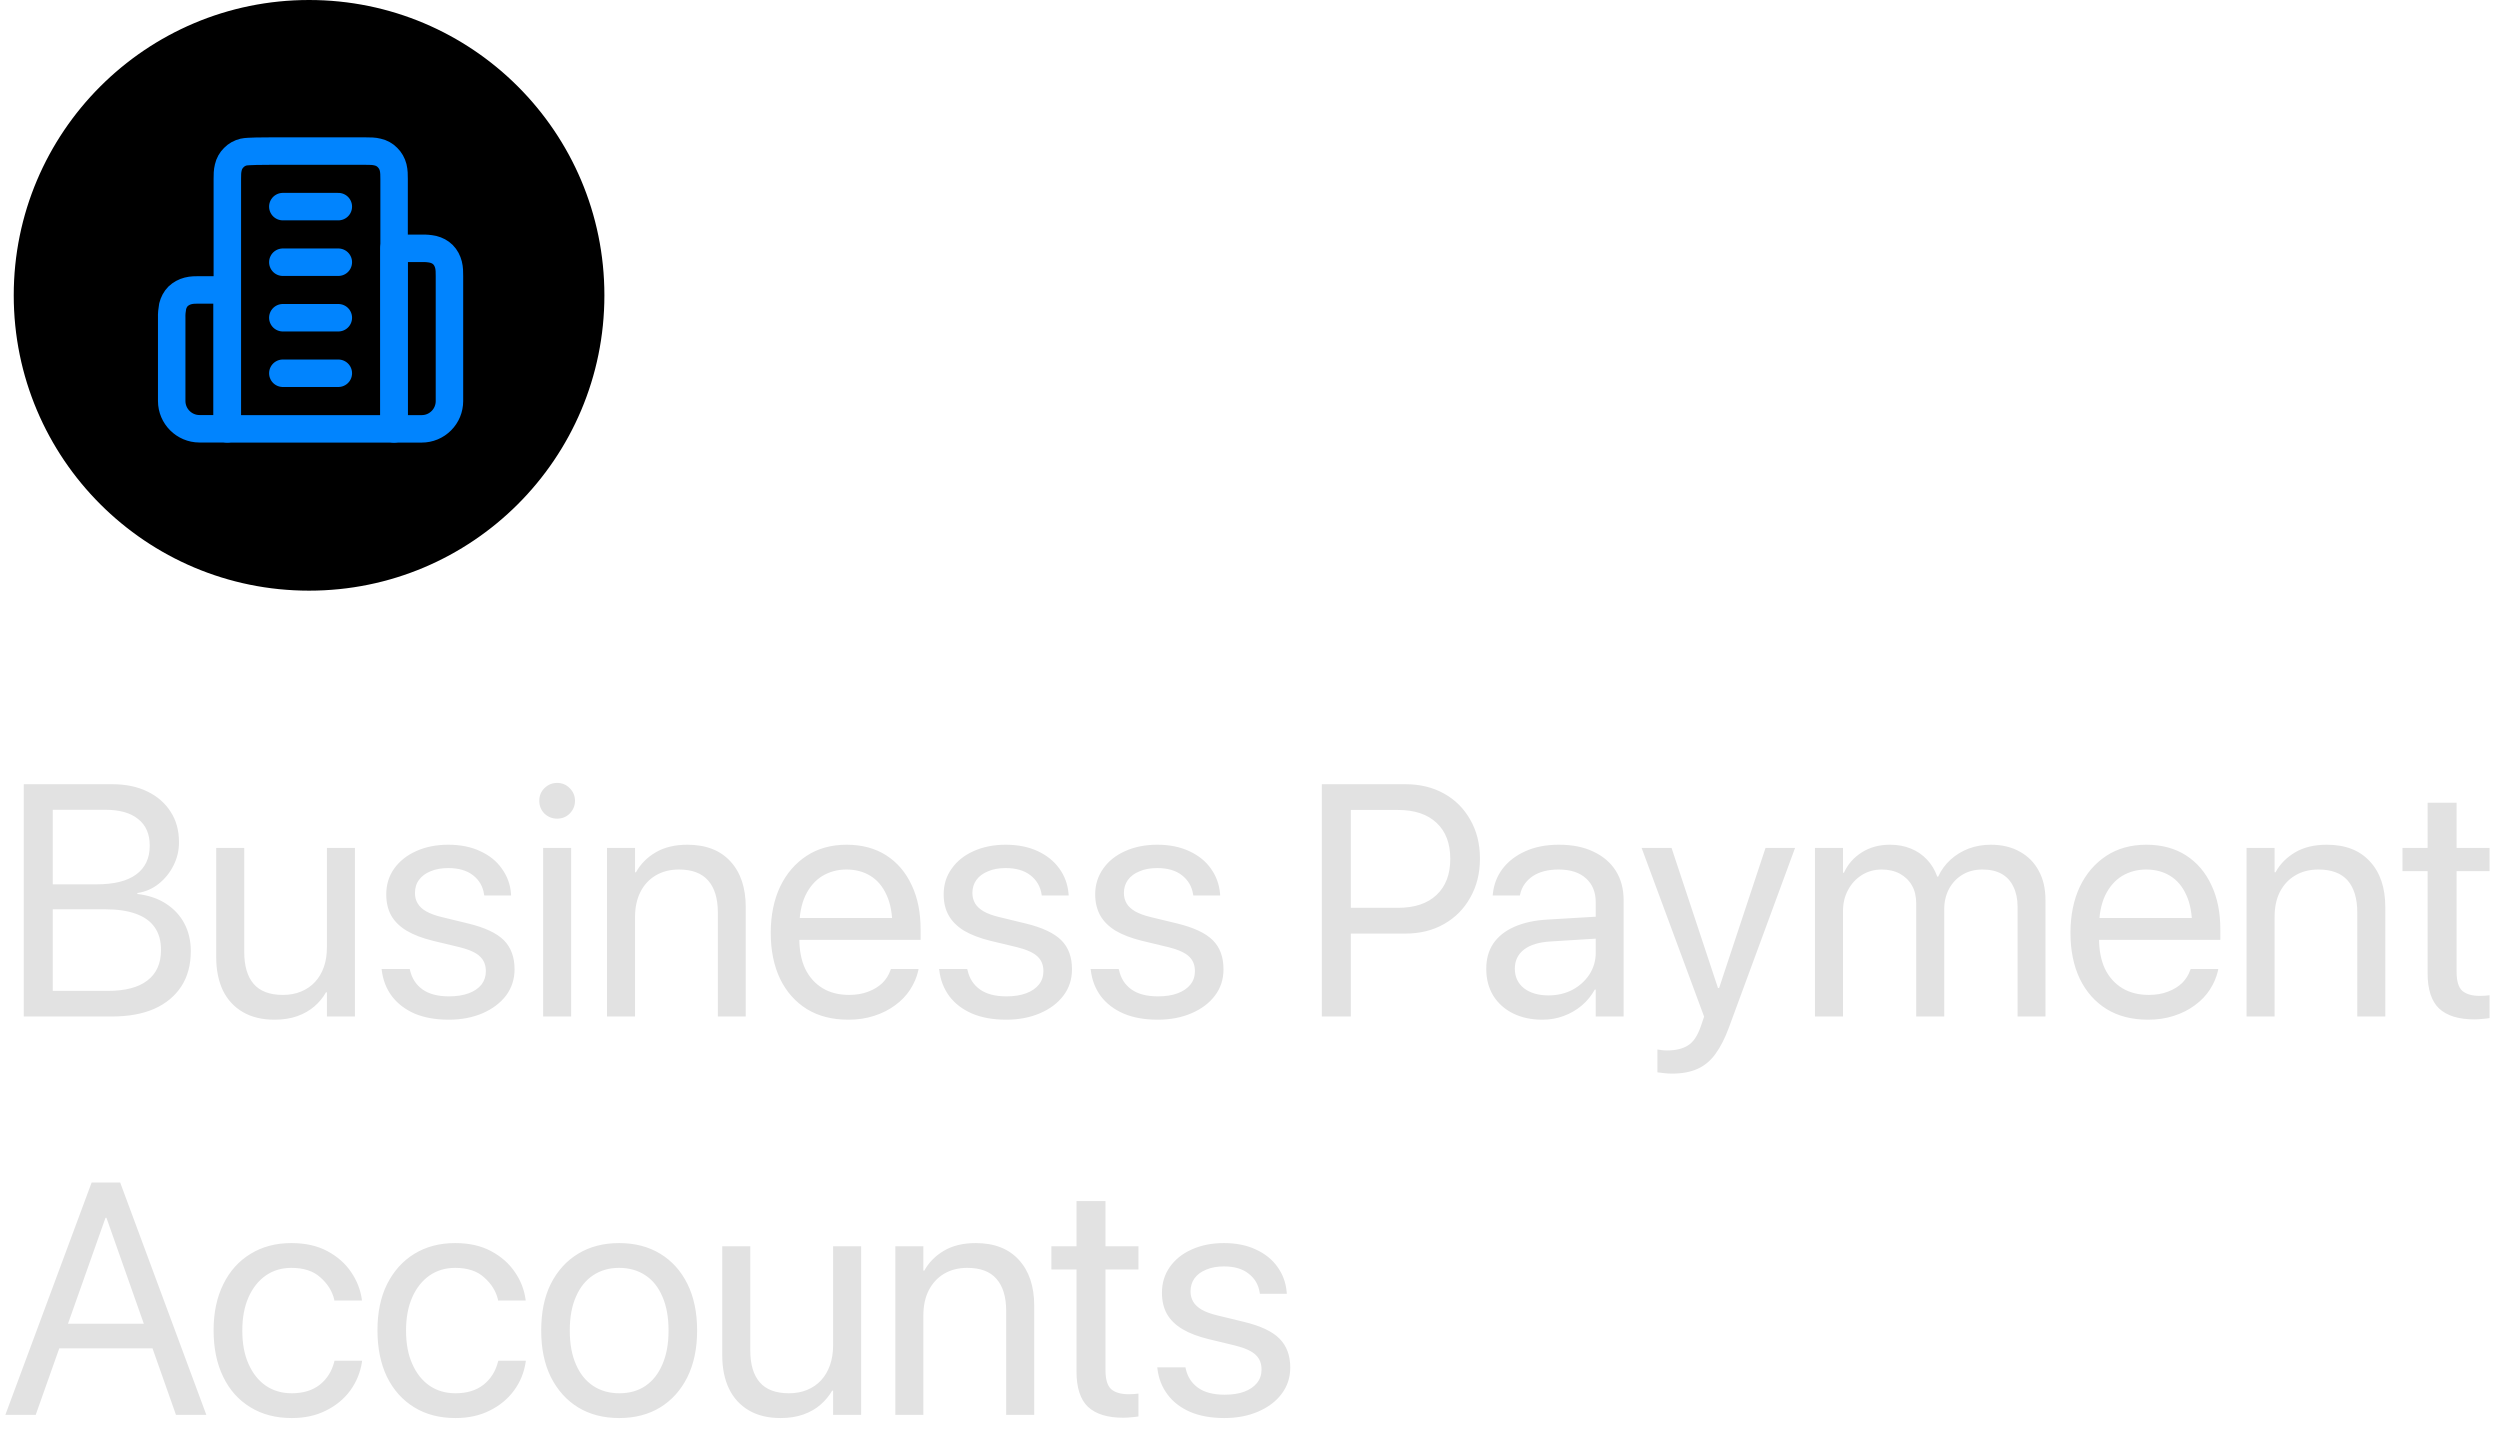 <?xml version="1.0" encoding="UTF-8"?>
<svg width="182px" height="104px" viewBox="0 0 182 104" version="1.1" xmlns="http://www.w3.org/2000/svg" xmlns:xlink="http://www.w3.org/1999/xlink">
    <title>business-payment-accounts</title>
    <g id="Page-1" stroke="none" stroke-width="1" fill="none" fill-rule="evenodd">
        <g id="infographic" transform="translate(-969, -534)">
            <g id="business-payment-accounts" transform="translate(969.39, 534)">
                <path d="M2.4,74 L7.77,74 C8.97,74 10,73.812 10.85,73.438 C11.7,73.055 12.35,72.512 12.81,71.809 C13.27,71.098 13.5,70.246 13.5,69.254 L13.5,69.23 C13.5,68.48 13.34,67.812 13.03,67.227 C12.72,66.641 12.27,66.16 11.69,65.785 C11.11,65.41 10.42,65.176 9.61,65.082 L9.61,65.012 C10.19,64.926 10.71,64.703 11.16,64.344 C11.62,63.977 11.98,63.531 12.24,63.008 C12.51,62.477 12.64,61.918 12.64,61.332 L12.64,61.309 C12.64,60.457 12.44,59.719 12.03,59.094 C11.63,58.461 11.06,57.969 10.33,57.617 C9.61,57.266 8.75,57.09 7.77,57.09 L2.4,57.09 L2.4,58.953 L7.29,58.953 C8.32,58.953 9.11,59.176 9.66,59.621 C10.23,60.066 10.51,60.711 10.51,61.555 L10.51,61.578 C10.51,62.484 10.18,63.18 9.52,63.664 C8.87,64.141 7.91,64.379 6.65,64.379 L2.4,64.379 L2.4,66.195 L7.25,66.195 C8.15,66.195 8.9,66.305 9.5,66.523 C10.11,66.742 10.57,67.07 10.87,67.508 C11.18,67.945 11.33,68.492 11.33,69.148 L11.33,69.172 C11.33,70.141 11,70.879 10.33,71.387 C9.68,71.887 8.72,72.137 7.45,72.137 L2.4,72.137 L2.4,74 Z M1.34,74 L3.45,74 L3.45,57.09 L1.34,57.09 L1.34,74 Z M19.59,74.234 C20.21,74.234 20.76,74.148 21.25,73.977 C21.73,73.805 22.14,73.57 22.49,73.273 C22.84,72.969 23.13,72.625 23.34,72.242 L23.41,72.242 L23.41,74 L25.45,74 L25.45,61.73 L23.41,61.73 L23.41,68.961 C23.41,69.484 23.34,69.961 23.19,70.391 C23.04,70.812 22.83,71.176 22.55,71.48 C22.27,71.785 21.93,72.02 21.53,72.184 C21.14,72.348 20.7,72.43 20.2,72.43 C19.25,72.43 18.54,72.164 18.08,71.633 C17.62,71.102 17.39,70.324 17.39,69.301 L17.39,61.73 L15.35,61.73 L15.35,69.688 C15.35,70.625 15.52,71.434 15.84,72.113 C16.18,72.793 16.66,73.316 17.3,73.684 C17.93,74.051 18.7,74.234 19.59,74.234 Z M32.28,74.234 C33.19,74.234 34.01,74.078 34.74,73.766 C35.46,73.453 36.03,73.023 36.45,72.477 C36.86,71.922 37.07,71.285 37.07,70.566 L37.07,70.555 C37.07,69.68 36.81,68.98 36.3,68.457 C35.78,67.934 34.91,67.523 33.68,67.227 L31.75,66.758 C31.3,66.648 30.93,66.512 30.64,66.348 C30.35,66.184 30.15,65.992 30.02,65.773 C29.88,65.547 29.82,65.297 29.82,65.023 L29.82,65.012 C29.82,64.645 29.91,64.328 30.11,64.062 C30.3,63.789 30.59,63.578 30.95,63.43 C31.32,63.273 31.75,63.195 32.24,63.195 C33,63.195 33.6,63.371 34.05,63.723 C34.5,64.074 34.77,64.539 34.85,65.117 L34.87,65.188 L36.82,65.188 L36.81,65.059 C36.76,64.379 36.53,63.77 36.14,63.23 C35.76,62.691 35.24,62.27 34.57,61.965 C33.91,61.652 33.13,61.496 32.24,61.496 C31.37,61.496 30.59,61.652 29.9,61.965 C29.22,62.27 28.69,62.695 28.3,63.242 C27.92,63.781 27.73,64.402 27.73,65.105 L27.73,65.117 C27.73,65.703 27.85,66.215 28.09,66.652 C28.34,67.09 28.72,67.461 29.23,67.766 C29.74,68.062 30.37,68.305 31.14,68.492 L33.09,68.961 C33.8,69.141 34.29,69.367 34.56,69.641 C34.84,69.906 34.98,70.258 34.98,70.695 L34.98,70.707 C34.98,71.082 34.87,71.406 34.66,71.68 C34.44,71.953 34.13,72.164 33.73,72.312 C33.33,72.461 32.85,72.535 32.3,72.535 C31.48,72.535 30.84,72.367 30.37,72.031 C29.9,71.695 29.6,71.23 29.46,70.637 L29.44,70.543 L27.39,70.543 L27.4,70.625 C27.49,71.344 27.73,71.977 28.14,72.523 C28.55,73.062 29.1,73.484 29.79,73.789 C30.5,74.086 31.32,74.234 32.28,74.234 Z M39.15,74 L41.19,74 L41.19,61.73 L39.15,61.73 L39.15,74 Z M40.17,59.598 C40.53,59.598 40.84,59.473 41.09,59.223 C41.34,58.965 41.47,58.656 41.47,58.297 C41.47,57.938 41.34,57.633 41.09,57.383 C40.84,57.125 40.53,56.996 40.17,56.996 C39.81,56.996 39.5,57.125 39.24,57.383 C38.99,57.633 38.87,57.938 38.87,58.297 C38.87,58.656 38.99,58.965 39.24,59.223 C39.5,59.473 39.81,59.598 40.17,59.598 Z M43.8,74 L45.84,74 L45.84,66.77 C45.84,66.066 45.97,65.457 46.23,64.941 C46.49,64.418 46.87,64.016 47.34,63.734 C47.83,63.445 48.39,63.301 49.04,63.301 C49.99,63.301 50.69,63.566 51.16,64.098 C51.63,64.629 51.87,65.406 51.87,66.43 L51.87,74 L53.9,74 L53.9,66.043 C53.9,64.629 53.53,63.52 52.79,62.715 C52.05,61.902 51,61.496 49.65,61.496 C48.73,61.496 47.96,61.684 47.33,62.059 C46.71,62.426 46.24,62.906 45.91,63.5 L45.84,63.5 L45.84,61.73 L43.8,61.73 L43.8,74 Z M61.37,74.234 C62.05,74.234 62.68,74.141 63.25,73.953 C63.83,73.766 64.34,73.508 64.78,73.18 C65.23,72.852 65.59,72.473 65.87,72.043 C66.15,71.605 66.35,71.145 66.46,70.66 L66.48,70.543 L64.47,70.543 L64.43,70.648 C64.31,70.984 64.12,71.289 63.85,71.562 C63.57,71.828 63.23,72.039 62.81,72.195 C62.41,72.352 61.94,72.43 61.42,72.43 C60.68,72.43 60.03,72.266 59.49,71.938 C58.95,71.609 58.53,71.141 58.23,70.531 C57.94,69.914 57.8,69.172 57.8,68.305 L57.8,67.508 C57.8,66.594 57.95,65.824 58.24,65.199 C58.54,64.574 58.95,64.102 59.46,63.781 C59.99,63.461 60.58,63.301 61.23,63.301 C61.89,63.301 62.47,63.453 62.97,63.758 C63.47,64.062 63.87,64.527 64.15,65.152 C64.44,65.77 64.58,66.555 64.58,67.508 L64.58,68.305 L65.61,66.828 L56.76,66.828 L56.76,68.422 L66.63,68.422 L66.63,67.66 C66.63,66.434 66.42,65.359 65.98,64.438 C65.55,63.508 64.93,62.785 64.13,62.27 C63.32,61.754 62.36,61.496 61.24,61.496 C60.13,61.496 59.15,61.766 58.33,62.305 C57.51,62.844 56.86,63.594 56.4,64.555 C55.95,65.516 55.72,66.633 55.72,67.906 L55.72,67.918 C55.72,69.199 55.95,70.312 56.4,71.258 C56.86,72.203 57.51,72.938 58.35,73.461 C59.19,73.977 60.2,74.234 61.37,74.234 Z M72.86,74.234 C73.77,74.234 74.59,74.078 75.32,73.766 C76.05,73.453 76.62,73.023 77.03,72.477 C77.45,71.922 77.65,71.285 77.65,70.566 L77.65,70.555 C77.65,69.68 77.4,68.98 76.88,68.457 C76.36,67.934 75.49,67.523 74.27,67.227 L72.33,66.758 C71.88,66.648 71.51,66.512 71.22,66.348 C70.94,66.184 70.73,65.992 70.6,65.773 C70.47,65.547 70.4,65.297 70.4,65.023 L70.4,65.012 C70.4,64.645 70.5,64.328 70.69,64.062 C70.89,63.789 71.17,63.578 71.54,63.43 C71.9,63.273 72.33,63.195 72.82,63.195 C73.58,63.195 74.18,63.371 74.63,63.723 C75.08,64.074 75.35,64.539 75.44,65.117 L75.45,65.188 L77.41,65.188 L77.4,65.059 C77.34,64.379 77.12,63.77 76.73,63.23 C76.34,62.691 75.82,62.27 75.16,61.965 C74.49,61.652 73.72,61.496 72.82,61.496 C71.95,61.496 71.17,61.652 70.48,61.965 C69.8,62.27 69.27,62.695 68.89,63.242 C68.5,63.781 68.31,64.402 68.31,65.105 L68.31,65.117 C68.31,65.703 68.43,66.215 68.68,66.652 C68.93,67.09 69.31,67.461 69.81,67.766 C70.32,68.062 70.96,68.305 71.72,68.492 L73.67,68.961 C74.38,69.141 74.87,69.367 75.15,69.641 C75.43,69.906 75.57,70.258 75.57,70.695 L75.57,70.707 C75.57,71.082 75.46,71.406 75.24,71.68 C75.02,71.953 74.71,72.164 74.31,72.312 C73.91,72.461 73.44,72.535 72.88,72.535 C72.06,72.535 71.42,72.367 70.95,72.031 C70.48,71.695 70.18,71.23 70.05,70.637 L70.02,70.543 L67.97,70.543 L67.99,70.625 C68.07,71.344 68.32,71.977 68.72,72.523 C69.13,73.062 69.68,73.484 70.38,73.789 C71.08,74.086 71.91,74.234 72.86,74.234 Z M83.89,74.234 C84.8,74.234 85.63,74.078 86.35,73.766 C87.08,73.453 87.65,73.023 88.06,72.477 C88.48,71.922 88.68,71.285 88.68,70.566 L88.68,70.555 C88.68,69.68 88.43,68.98 87.91,68.457 C87.39,67.934 86.52,67.523 85.3,67.227 L83.36,66.758 C82.91,66.648 82.54,66.512 82.25,66.348 C81.97,66.184 81.76,65.992 81.63,65.773 C81.5,65.547 81.43,65.297 81.43,65.023 L81.43,65.012 C81.43,64.645 81.53,64.328 81.72,64.062 C81.92,63.789 82.2,63.578 82.57,63.43 C82.93,63.273 83.36,63.195 83.86,63.195 C84.61,63.195 85.22,63.371 85.66,63.723 C86.11,64.074 86.38,64.539 86.47,65.117 L86.48,65.188 L88.44,65.188 L88.43,65.059 C88.37,64.379 88.15,63.77 87.76,63.23 C87.38,62.691 86.85,62.27 86.19,61.965 C85.52,61.652 84.75,61.496 83.86,61.496 C82.98,61.496 82.2,61.652 81.51,61.965 C80.83,62.27 80.3,62.695 79.92,63.242 C79.54,63.781 79.34,64.402 79.34,65.105 L79.34,65.117 C79.34,65.703 79.47,66.215 79.71,66.652 C79.96,67.09 80.34,67.461 80.84,67.766 C81.35,68.062 81.99,68.305 82.75,68.492 L84.7,68.961 C85.41,69.141 85.9,69.367 86.18,69.641 C86.46,69.906 86.6,70.258 86.6,70.695 L86.6,70.707 C86.6,71.082 86.49,71.406 86.27,71.68 C86.05,71.953 85.74,72.164 85.34,72.312 C84.95,72.461 84.47,72.535 83.91,72.535 C83.09,72.535 82.45,72.367 81.98,72.031 C81.51,71.695 81.21,71.23 81.08,70.637 L81.05,70.543 L79,70.543 L79.02,70.625 C79.1,71.344 79.35,71.977 79.75,72.523 C80.16,73.062 80.71,73.484 81.41,73.789 C82.11,74.086 82.94,74.234 83.89,74.234 Z M96.89,67.965 L101.92,67.965 C102.98,67.965 103.92,67.734 104.73,67.273 C105.55,66.812 106.18,66.172 106.64,65.352 C107.11,64.531 107.35,63.586 107.35,62.516 L107.35,62.492 C107.35,61.422 107.11,60.48 106.64,59.668 C106.18,58.855 105.55,58.223 104.73,57.77 C103.92,57.316 102.98,57.09 101.92,57.09 L96.89,57.09 L96.89,58.965 L101.38,58.965 C102.59,58.965 103.53,59.277 104.19,59.902 C104.86,60.527 105.19,61.398 105.19,62.516 L105.19,62.539 C105.19,63.648 104.86,64.52 104.19,65.152 C103.53,65.777 102.59,66.09 101.38,66.09 L96.89,66.09 L96.89,67.965 Z M95.84,74 L97.95,74 L97.95,57.09 L95.84,57.09 L95.84,74 Z M111.89,74.234 C112.44,74.234 112.96,74.145 113.44,73.965 C113.93,73.785 114.37,73.531 114.76,73.203 C115.15,72.875 115.46,72.488 115.71,72.043 L115.78,72.043 L115.78,74 L117.81,74 L117.81,65.539 C117.81,64.711 117.62,63.996 117.24,63.395 C116.86,62.793 116.31,62.328 115.61,62 C114.92,61.664 114.08,61.496 113.1,61.496 C112.16,61.496 111.34,61.656 110.64,61.977 C109.95,62.289 109.4,62.715 108.99,63.254 C108.59,63.793 108.36,64.398 108.29,65.07 L108.28,65.188 L110.26,65.188 L110.28,65.094 C110.4,64.555 110.71,64.121 111.18,63.793 C111.67,63.465 112.3,63.301 113.07,63.301 C113.94,63.301 114.6,63.516 115.07,63.945 C115.54,64.367 115.78,64.949 115.78,65.691 L115.78,69.359 C115.78,69.945 115.62,70.473 115.32,70.941 C115.01,71.41 114.6,71.781 114.09,72.055 C113.57,72.328 112.99,72.465 112.34,72.465 C111.61,72.465 111.01,72.293 110.56,71.949 C110.12,71.598 109.89,71.125 109.89,70.531 L109.89,70.508 C109.89,69.93 110.12,69.469 110.56,69.125 C111.01,68.781 111.66,68.586 112.49,68.539 L116.8,68.27 L116.8,66.676 L112.26,66.945 C111.32,67 110.52,67.176 109.85,67.473 C109.18,67.77 108.67,68.176 108.32,68.691 C107.98,69.199 107.81,69.809 107.81,70.52 L107.81,70.543 C107.81,71.277 107.98,71.926 108.32,72.488 C108.67,73.043 109.15,73.473 109.76,73.777 C110.38,74.082 111.09,74.234 111.89,74.234 Z M121.32,78.16 C122.06,78.16 122.69,78.043 123.2,77.809 C123.7,77.582 124.14,77.219 124.5,76.719 C124.86,76.219 125.2,75.566 125.49,74.762 L130.29,61.73 L128.14,61.73 L124.56,72.535 L125.05,71.926 L124.38,71.926 L124.88,72.535 L121.3,61.73 L119.12,61.73 L123.67,74.012 L123.43,74.715 C123.19,75.41 122.88,75.875 122.49,76.109 C122.11,76.352 121.6,76.473 120.96,76.473 C120.83,76.473 120.71,76.465 120.58,76.449 C120.47,76.434 120.36,76.418 120.27,76.402 L120.27,78.066 C120.41,78.09 120.57,78.109 120.76,78.125 C120.95,78.148 121.14,78.16 121.32,78.16 Z M131.74,74 L133.78,74 L133.78,66.324 C133.78,65.754 133.9,65.242 134.15,64.789 C134.39,64.336 134.72,63.977 135.14,63.711 C135.57,63.438 136.06,63.301 136.59,63.301 C137.1,63.301 137.54,63.402 137.92,63.605 C138.29,63.809 138.59,64.094 138.8,64.461 C139.01,64.828 139.11,65.262 139.11,65.762 L139.11,74 L141.15,74 L141.15,66.184 C141.15,65.637 141.27,65.145 141.5,64.707 C141.74,64.27 142.06,63.926 142.48,63.676 C142.9,63.426 143.38,63.301 143.93,63.301 C144.49,63.301 144.95,63.406 145.33,63.617 C145.7,63.828 145.99,64.137 146.18,64.543 C146.38,64.941 146.49,65.426 146.49,65.996 L146.49,74 L148.52,74 L148.52,65.527 C148.52,64.699 148.36,63.988 148.03,63.395 C147.71,62.793 147.25,62.328 146.65,62 C146.06,61.664 145.35,61.496 144.54,61.496 C143.97,61.496 143.43,61.59 142.93,61.777 C142.44,61.965 142,62.23 141.62,62.574 C141.24,62.918 140.93,63.332 140.71,63.816 L140.64,63.816 C140.47,63.332 140.22,62.918 139.89,62.574 C139.56,62.223 139.17,61.957 138.72,61.777 C138.27,61.59 137.77,61.496 137.2,61.496 C136.41,61.496 135.73,61.684 135.14,62.059 C134.56,62.426 134.13,62.918 133.85,63.535 L133.78,63.535 L133.78,61.73 L131.74,61.73 L131.74,74 Z M155.99,74.234 C156.67,74.234 157.3,74.141 157.87,73.953 C158.45,73.766 158.96,73.508 159.4,73.18 C159.85,72.852 160.21,72.473 160.49,72.043 C160.77,71.605 160.97,71.145 161.08,70.66 L161.1,70.543 L159.09,70.543 L159.05,70.648 C158.93,70.984 158.74,71.289 158.47,71.562 C158.19,71.828 157.85,72.039 157.43,72.195 C157.03,72.352 156.56,72.43 156.04,72.43 C155.3,72.43 154.65,72.266 154.11,71.938 C153.57,71.609 153.15,71.141 152.85,70.531 C152.56,69.914 152.42,69.172 152.42,68.305 L152.42,67.508 C152.42,66.594 152.57,65.824 152.86,65.199 C153.16,64.574 153.57,64.102 154.08,63.781 C154.61,63.461 155.2,63.301 155.85,63.301 C156.51,63.301 157.09,63.453 157.59,63.758 C158.09,64.062 158.49,64.527 158.77,65.152 C159.06,65.77 159.2,66.555 159.2,67.508 L159.2,68.305 L160.23,66.828 L151.38,66.828 L151.38,68.422 L161.25,68.422 L161.25,67.66 C161.25,66.434 161.04,65.359 160.6,64.438 C160.17,63.508 159.55,62.785 158.75,62.27 C157.94,61.754 156.98,61.496 155.86,61.496 C154.75,61.496 153.77,61.766 152.95,62.305 C152.13,62.844 151.48,63.594 151.02,64.555 C150.57,65.516 150.34,66.633 150.34,67.906 L150.34,67.918 C150.34,69.199 150.57,70.312 151.02,71.258 C151.48,72.203 152.13,72.938 152.97,73.461 C153.81,73.977 154.82,74.234 155.99,74.234 Z M163.16,74 L165.2,74 L165.2,66.77 C165.2,66.066 165.32,65.457 165.58,64.941 C165.85,64.418 166.22,64.016 166.7,63.734 C167.18,63.445 167.75,63.301 168.39,63.301 C169.34,63.301 170.05,63.566 170.52,64.098 C170.98,64.629 171.22,65.406 171.22,66.43 L171.22,74 L173.26,74 L173.26,66.043 C173.26,64.629 172.89,63.52 172.14,62.715 C171.4,61.902 170.36,61.496 169,61.496 C168.08,61.496 167.31,61.684 166.68,62.059 C166.07,62.426 165.59,62.906 165.27,63.5 L165.2,63.5 L165.2,61.73 L163.16,61.73 L163.16,74 Z M179.74,74.211 C179.94,74.211 180.14,74.199 180.34,74.176 C180.54,74.16 180.71,74.141 180.85,74.117 L180.85,72.453 C180.75,72.461 180.63,72.473 180.51,72.488 C180.4,72.496 180.27,72.5 180.14,72.5 C179.58,72.5 179.16,72.379 178.87,72.137 C178.59,71.887 178.45,71.426 178.45,70.754 L178.45,63.418 L180.85,63.418 L180.85,61.73 L178.45,61.73 L178.45,58.438 L176.34,58.438 L176.34,61.73 L174.51,61.73 L174.51,63.418 L176.34,63.418 L176.34,70.859 C176.34,72.031 176.62,72.883 177.17,73.414 C177.74,73.945 178.59,74.211 179.74,74.211 Z M0,103 L2.21,103 L7.29,88.656 L7.85,88.656 L7.85,86.09 L6.28,86.09 L0,103 Z M2.87,98.16 L11.79,98.16 L11.09,96.367 L3.56,96.367 L2.87,98.16 Z M12.42,103 L14.63,103 L8.36,86.09 L7.36,86.09 L7.36,88.656 L12.42,103 Z M20.85,103.234 C21.79,103.234 22.61,103.055 23.33,102.695 C24.06,102.336 24.65,101.852 25.1,101.242 C25.55,100.625 25.84,99.93 25.96,99.156 L25.97,99.062 L23.96,99.062 L23.94,99.156 C23.76,99.844 23.41,100.395 22.89,100.809 C22.36,101.223 21.68,101.43 20.85,101.43 C20.13,101.43 19.5,101.246 18.96,100.879 C18.43,100.512 18.01,99.988 17.71,99.309 C17.4,98.629 17.25,97.816 17.25,96.871 L17.25,96.859 C17.25,95.93 17.4,95.125 17.7,94.445 C18,93.766 18.42,93.238 18.95,92.863 C19.49,92.488 20.11,92.301 20.82,92.301 C21.72,92.301 22.43,92.531 22.93,92.992 C23.45,93.445 23.79,93.98 23.94,94.598 L23.95,94.68 L25.96,94.68 L25.95,94.586 C25.85,93.883 25.59,93.223 25.17,92.605 C24.75,91.98 24.17,91.473 23.44,91.082 C22.71,90.691 21.84,90.496 20.82,90.496 C19.69,90.496 18.7,90.758 17.85,91.281 C17,91.797 16.34,92.531 15.87,93.484 C15.4,94.43 15.16,95.547 15.16,96.836 L15.16,96.848 C15.16,98.145 15.39,99.273 15.86,100.234 C16.32,101.188 16.98,101.926 17.84,102.449 C18.69,102.973 19.69,103.234 20.85,103.234 Z M32.77,103.234 C33.71,103.234 34.53,103.055 35.25,102.695 C35.98,102.336 36.57,101.852 37.02,101.242 C37.48,100.625 37.76,99.93 37.88,99.156 L37.89,99.062 L35.89,99.062 L35.86,99.156 C35.68,99.844 35.33,100.395 34.81,100.809 C34.28,101.223 33.6,101.43 32.77,101.43 C32.05,101.43 31.42,101.246 30.88,100.879 C30.35,100.512 29.93,99.988 29.63,99.309 C29.32,98.629 29.17,97.816 29.17,96.871 L29.17,96.859 C29.17,95.93 29.32,95.125 29.62,94.445 C29.92,93.766 30.34,93.238 30.87,92.863 C31.41,92.488 32.03,92.301 32.75,92.301 C33.64,92.301 34.35,92.531 34.85,92.992 C35.37,93.445 35.71,93.98 35.86,94.598 L35.87,94.68 L37.88,94.68 L37.87,94.586 C37.77,93.883 37.52,93.223 37.09,92.605 C36.67,91.98 36.09,91.473 35.36,91.082 C34.63,90.691 33.76,90.496 32.75,90.496 C31.61,90.496 30.62,90.758 29.77,91.281 C28.93,91.797 28.27,92.531 27.79,93.484 C27.32,94.43 27.09,95.547 27.09,96.836 L27.09,96.848 C27.09,98.145 27.32,99.273 27.78,100.234 C28.25,101.188 28.91,101.926 29.76,102.449 C30.61,102.973 31.61,103.234 32.77,103.234 Z M44.69,103.234 C45.83,103.234 46.82,102.977 47.67,102.461 C48.52,101.938 49.18,101.203 49.65,100.258 C50.12,99.305 50.36,98.176 50.36,96.871 L50.36,96.848 C50.36,95.535 50.12,94.406 49.65,93.461 C49.18,92.516 48.52,91.785 47.67,91.27 C46.82,90.754 45.82,90.496 44.68,90.496 C43.55,90.496 42.55,90.754 41.7,91.27 C40.85,91.785 40.19,92.516 39.71,93.461 C39.24,94.406 39.01,95.535 39.01,96.848 L39.01,96.871 C39.01,98.168 39.24,99.293 39.71,100.246 C40.19,101.199 40.85,101.938 41.7,102.461 C42.55,102.977 43.55,103.234 44.69,103.234 Z M44.7,101.43 C43.97,101.43 43.33,101.25 42.79,100.891 C42.25,100.531 41.83,100.012 41.54,99.332 C41.24,98.652 41.09,97.832 41.09,96.871 L41.09,96.848 C41.09,95.887 41.24,95.07 41.54,94.398 C41.83,93.719 42.25,93.199 42.79,92.84 C43.33,92.48 43.96,92.301 44.68,92.301 C45.41,92.301 46.05,92.48 46.59,92.84 C47.13,93.191 47.54,93.707 47.83,94.387 C48.13,95.066 48.28,95.887 48.28,96.848 L48.28,96.871 C48.28,97.832 48.13,98.652 47.83,99.332 C47.54,100.012 47.13,100.531 46.6,100.891 C46.07,101.25 45.44,101.43 44.7,101.43 Z M56.44,103.234 C57.05,103.234 57.6,103.148 58.09,102.977 C58.57,102.805 58.99,102.57 59.33,102.273 C59.68,101.969 59.97,101.625 60.19,101.242 L60.26,101.242 L60.26,103 L62.3,103 L62.3,90.73 L60.26,90.73 L60.26,97.961 C60.26,98.484 60.18,98.961 60.03,99.391 C59.88,99.812 59.67,100.176 59.39,100.48 C59.11,100.785 58.77,101.02 58.37,101.184 C57.98,101.348 57.54,101.43 57.05,101.43 C56.09,101.43 55.38,101.164 54.92,100.633 C54.46,100.102 54.23,99.324 54.23,98.301 L54.23,90.73 L52.19,90.73 L52.19,98.688 C52.19,99.625 52.36,100.434 52.69,101.113 C53.02,101.793 53.51,102.316 54.14,102.684 C54.77,103.051 55.54,103.234 56.44,103.234 Z M64.79,103 L66.83,103 L66.83,95.77 C66.83,95.066 66.96,94.457 67.22,93.941 C67.49,93.418 67.86,93.016 68.33,92.734 C68.82,92.445 69.38,92.301 70.03,92.301 C70.98,92.301 71.69,92.566 72.15,93.098 C72.62,93.629 72.86,94.406 72.86,95.43 L72.86,103 L74.9,103 L74.9,95.043 C74.9,93.629 74.52,92.52 73.78,91.715 C73.04,90.902 71.99,90.496 70.64,90.496 C69.72,90.496 68.95,90.684 68.32,91.059 C67.7,91.426 67.23,91.906 66.9,92.5 L66.83,92.5 L66.83,90.73 L64.79,90.73 L64.79,103 Z M81.38,103.211 C81.58,103.211 81.78,103.199 81.98,103.176 C82.18,103.16 82.35,103.141 82.49,103.117 L82.49,101.453 C82.38,101.461 82.27,101.473 82.15,101.488 C82.04,101.496 81.91,101.5 81.78,101.5 C81.22,101.5 80.79,101.379 80.51,101.137 C80.23,100.887 80.09,100.426 80.09,99.754 L80.09,92.418 L82.49,92.418 L82.49,90.73 L80.09,90.73 L80.09,87.438 L77.98,87.438 L77.98,90.73 L76.15,90.73 L76.15,92.418 L77.98,92.418 L77.98,99.859 C77.98,101.031 78.26,101.883 78.81,102.414 C79.38,102.945 80.23,103.211 81.38,103.211 Z M88.74,103.234 C89.66,103.234 90.48,103.078 91.2,102.766 C91.93,102.453 92.5,102.023 92.91,101.477 C93.33,100.922 93.54,100.285 93.54,99.566 L93.54,99.555 C93.54,98.68 93.28,97.98 92.76,97.457 C92.25,96.934 91.38,96.523 90.15,96.227 L88.22,95.758 C87.76,95.648 87.39,95.512 87.1,95.348 C86.82,95.184 86.61,94.992 86.48,94.773 C86.35,94.547 86.28,94.297 86.28,94.023 L86.28,94.012 C86.28,93.645 86.38,93.328 86.57,93.062 C86.77,92.789 87.05,92.578 87.42,92.43 C87.79,92.273 88.22,92.195 88.71,92.195 C89.47,92.195 90.07,92.371 90.51,92.723 C90.97,93.074 91.23,93.539 91.32,94.117 L91.33,94.188 L93.29,94.188 L93.28,94.059 C93.22,93.379 93,92.77 92.61,92.23 C92.23,91.691 91.7,91.27 91.04,90.965 C90.38,90.652 89.6,90.496 88.71,90.496 C87.83,90.496 87.05,90.652 86.36,90.965 C85.68,91.27 85.15,91.695 84.77,92.242 C84.39,92.781 84.2,93.402 84.2,94.105 L84.2,94.117 C84.2,94.703 84.32,95.215 84.56,95.652 C84.81,96.09 85.19,96.461 85.7,96.766 C86.2,97.062 86.84,97.305 87.61,97.492 L89.55,97.961 C90.26,98.141 90.75,98.367 91.03,98.641 C91.31,98.906 91.45,99.258 91.45,99.695 L91.45,99.707 C91.45,100.082 91.34,100.406 91.12,100.68 C90.9,100.953 90.59,101.164 90.2,101.312 C89.8,101.461 89.32,101.535 88.77,101.535 C87.95,101.535 87.3,101.367 86.83,101.031 C86.36,100.695 86.06,100.23 85.93,99.637 L85.91,99.543 L83.86,99.543 L83.87,99.625 C83.95,100.344 84.2,100.977 84.61,101.523 C85.01,102.062 85.56,102.484 86.26,102.789 C86.96,103.086 87.79,103.234 88.74,103.234 Z" id="Shape" fill="#E2E2E2" fill-rule="nonzero"></path>
                <circle id="Oval" fill="#000000" fill-rule="nonzero" cx="22.11" cy="21.5" r="21.5"></circle>
                <path d="M12.11,23.131 L12.11,29.194 C12.11,30.305 13.02,31.215 14.13,31.215 L16.15,31.215 L16.15,21.105 L14.13,21.105 C13.86,21.105 13.58,21.105 13.3,21.176 C13.03,21.246 12.78,21.377 12.57,21.578 C12.38,21.769 12.25,22.02 12.18,22.297 C12.13,22.568 12.1,22.85 12.11,23.126 L12.11,23.131 Z" id="Path" stroke="#0184FE" stroke-width="2" stroke-linecap="round" stroke-linejoin="round"></path>
                <path d="M31.14,18.149 C30.87,18.093 30.59,18.068 30.31,18.078 L28.29,18.078 L28.29,31.22 L30.31,31.22 C30.85,31.22 31.36,31.009 31.74,30.626 C32.12,30.249 32.33,29.732 32.33,29.199 L32.33,20.099 C32.33,19.818 32.33,19.541 32.26,19.27 C32.19,18.998 32.06,18.742 31.86,18.541 C31.67,18.35 31.42,18.219 31.14,18.149 Z" id="Path" stroke="#0184FE" stroke-width="2" stroke-linecap="round" stroke-linejoin="round"></path>
                <line x1="20.2" y1="15.042" x2="24.24" y2="15.042" id="Path" stroke="#0184FE" stroke-width="2" stroke-linecap="round" stroke-linejoin="round"></line>
                <line x1="20.2" y1="19.089" x2="24.24" y2="19.089" id="Path" stroke="#0184FE" stroke-width="2" stroke-linecap="round" stroke-linejoin="round"></line>
                <line x1="20.2" y1="23.131" x2="24.24" y2="23.131" id="Path" stroke="#0184FE" stroke-width="2" stroke-linecap="round" stroke-linejoin="round"></line>
                <line x1="20.2" y1="27.173" x2="24.24" y2="27.173" id="Path" stroke="#0184FE" stroke-width="2" stroke-linecap="round" stroke-linejoin="round"></line>
                <path d="M16.16,31.215 L16.16,13.021 C16.16,12.749 16.16,12.463 16.23,12.191 C16.29,11.92 16.43,11.669 16.63,11.473 C16.82,11.276 17.07,11.136 17.35,11.07 C17.64,11 18.92,11 19.2,11 L26.27,11 C26.55,11 26.83,11 27.1,11.07 C27.38,11.131 27.63,11.271 27.82,11.468 C28.02,11.664 28.16,11.91 28.23,12.186 C28.3,12.468 28.3,12.755 28.3,13.026 L28.3,31.22 L16.16,31.22 L16.16,31.215 Z" id="Path" stroke="#0184FE" stroke-width="2" stroke-linecap="round" stroke-linejoin="round"></path>
            </g>
        </g>
    </g>
</svg>